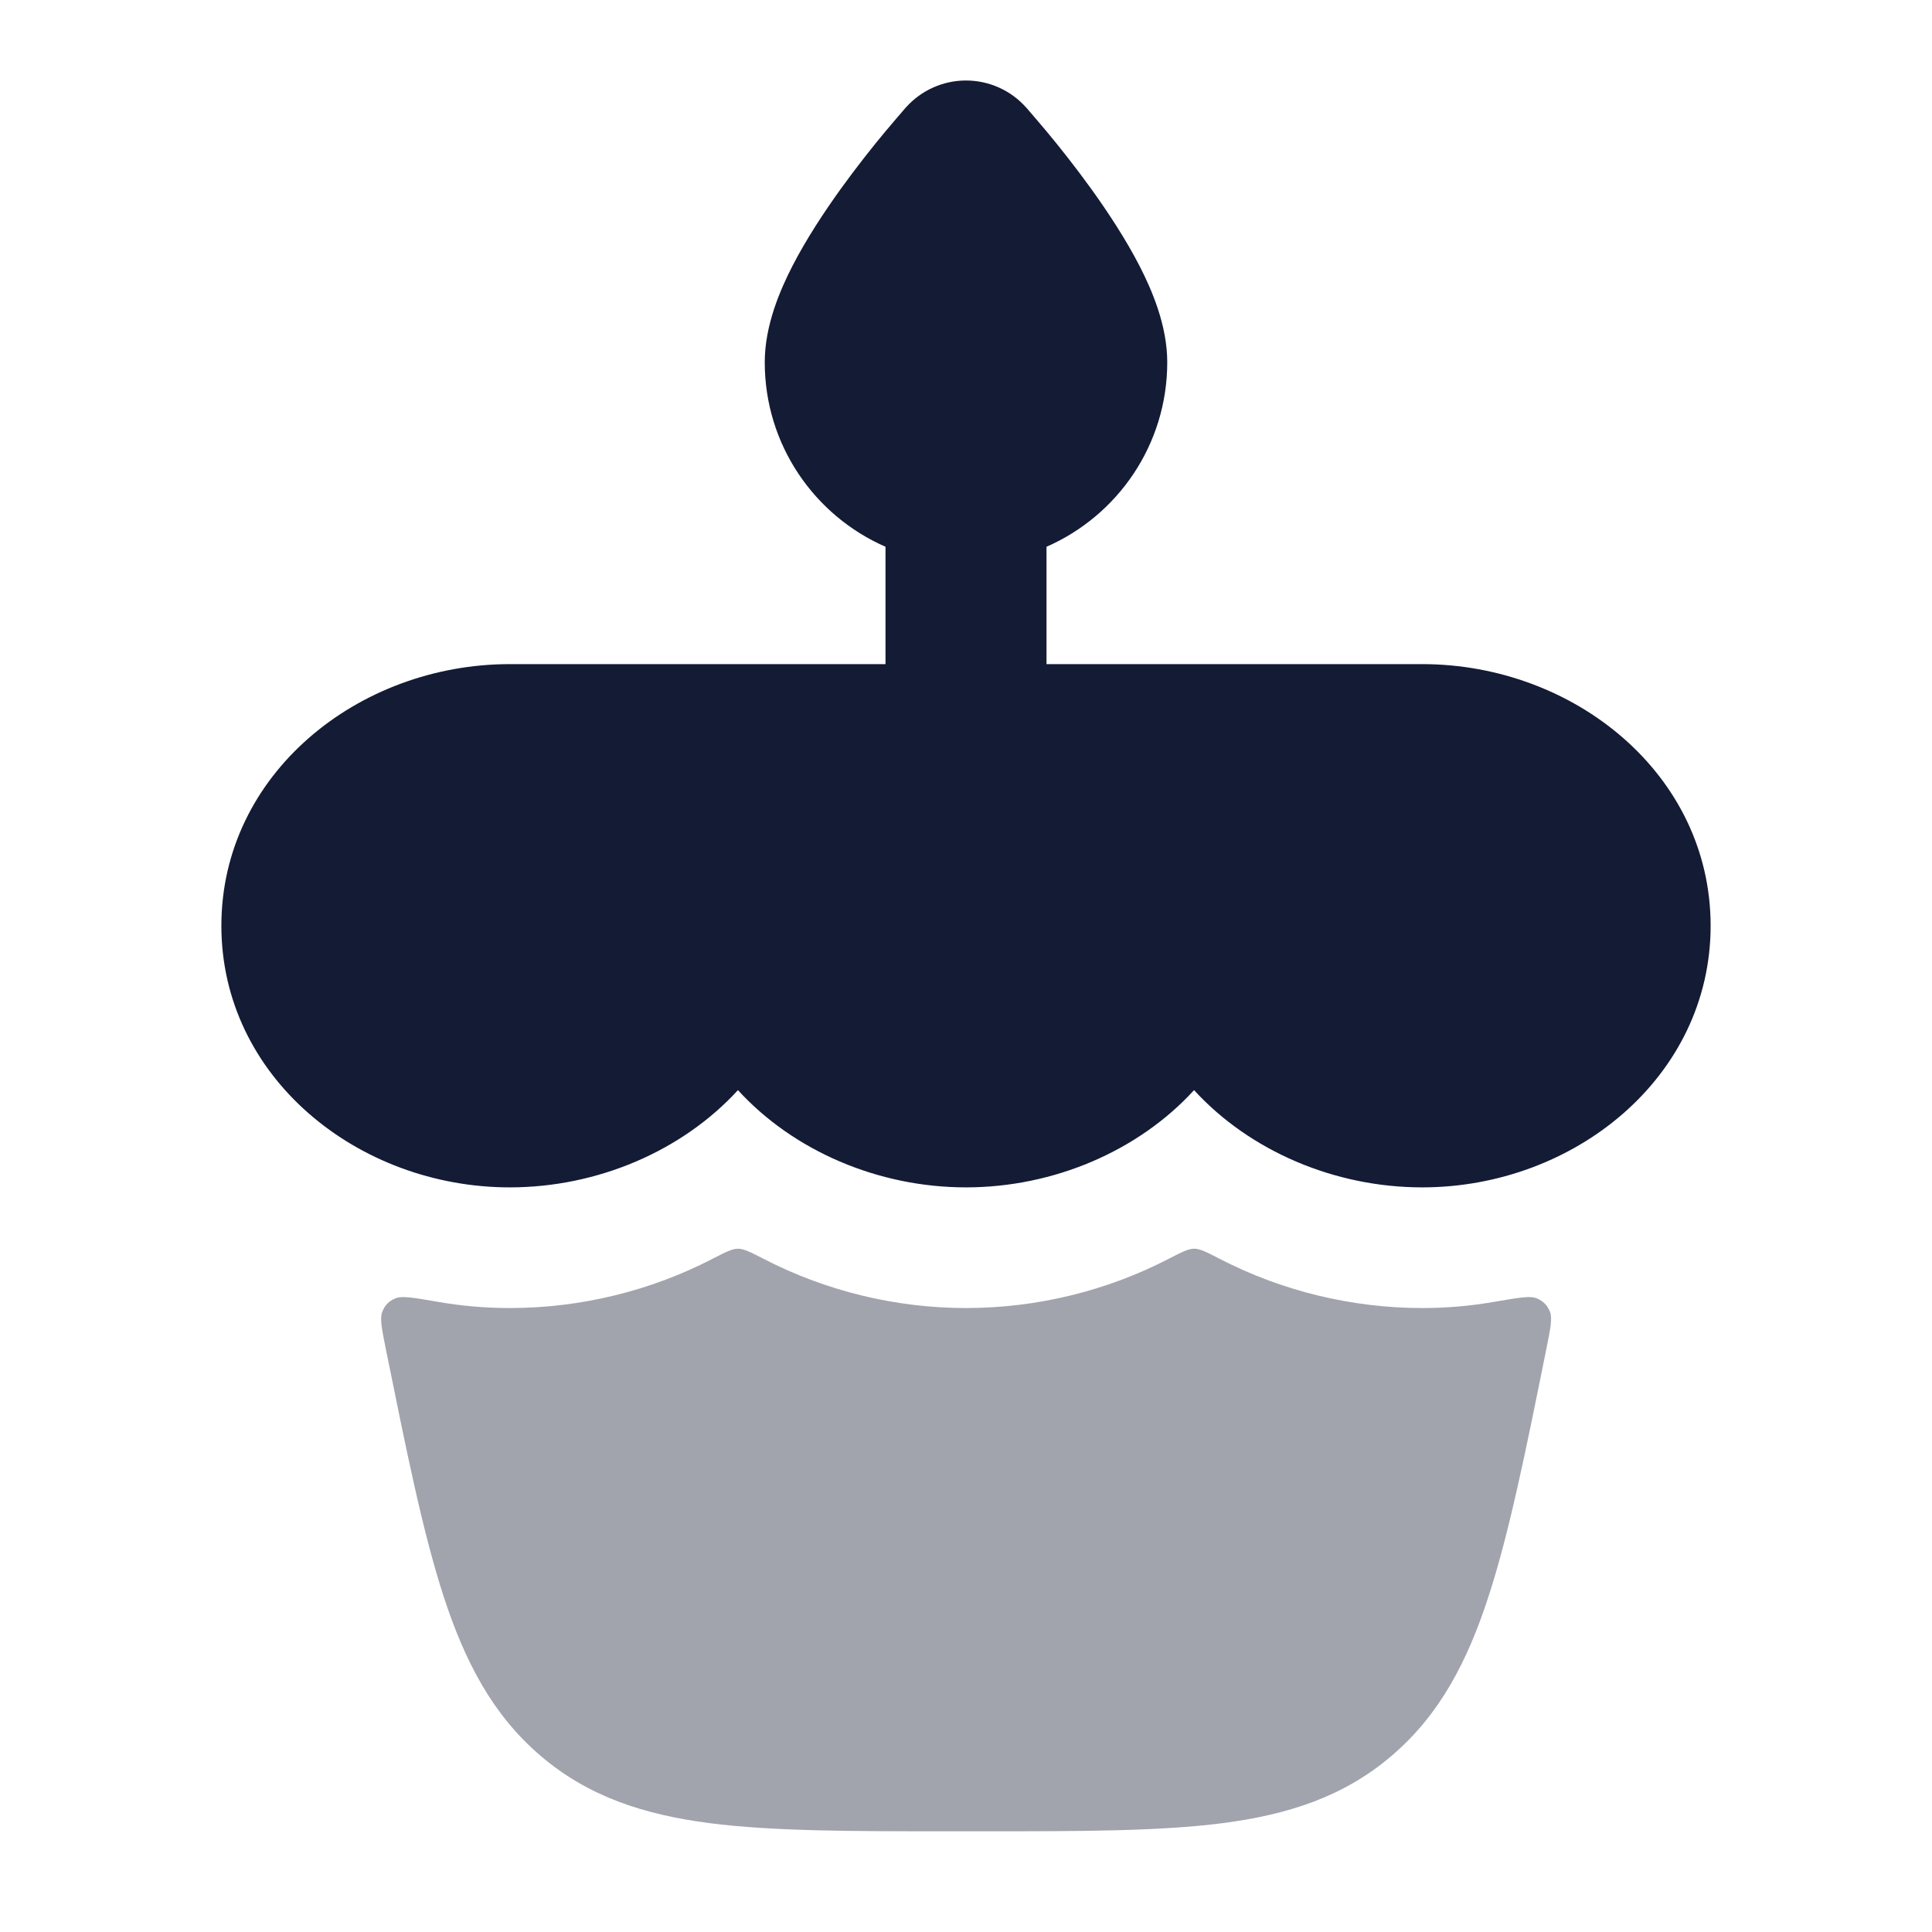 <svg width="24" height="24" viewBox="0 0 24 24" fill="none" xmlns="http://www.w3.org/2000/svg">
<path opacity="0.4" d="M5.428 16.17C5.139 16.12 4.994 16.095 4.913 16.128C4.831 16.162 4.779 16.215 4.748 16.298C4.717 16.379 4.743 16.511 4.796 16.773C5.051 18.033 5.254 19.042 5.51 19.828C5.774 20.64 6.119 21.3 6.709 21.806C7.304 22.317 7.997 22.542 8.817 22.648C9.602 22.749 10.581 22.749 11.789 22.749H12.213C13.421 22.749 14.4 22.749 15.185 22.648C16.005 22.542 16.699 22.317 17.293 21.806C17.884 21.3 18.229 20.64 18.492 19.828C18.748 19.042 18.952 18.033 19.206 16.773C19.259 16.511 19.286 16.379 19.255 16.298C19.223 16.215 19.171 16.162 19.089 16.128C19.009 16.095 18.864 16.12 18.574 16.17C18.274 16.223 17.971 16.249 17.668 16.249C16.79 16.249 15.921 16.036 15.152 15.638C14.989 15.554 14.907 15.512 14.834 15.512C14.761 15.512 14.68 15.554 14.517 15.638C13.748 16.036 12.879 16.249 12.001 16.249C11.124 16.249 10.255 16.036 9.486 15.638C9.322 15.554 9.241 15.512 9.168 15.512C9.095 15.512 9.013 15.554 8.85 15.638C8.081 16.036 7.212 16.249 6.334 16.249C6.031 16.249 5.728 16.223 5.428 16.17Z" fill="#141B34"/>
<path d="M11.256 1.332C11.445 1.121 11.716 1 12 1C12.284 1 12.555 1.121 12.744 1.332L12.749 1.337C12.798 1.394 12.931 1.548 13.004 1.636C13.155 1.817 13.357 2.071 13.562 2.355C13.764 2.637 13.983 2.968 14.155 3.302C14.31 3.604 14.5 4.043 14.5 4.5C14.5 5.525 13.883 6.406 13 6.792V9C13 9.552 12.552 10 12 10C11.448 10 11 9.552 11 9V6.792C10.117 6.406 9.5 5.525 9.5 4.5C9.5 4.043 9.69 3.604 9.845 3.302C10.017 2.968 10.236 2.637 10.438 2.355C10.643 2.071 10.845 1.817 10.996 1.636C11.069 1.548 11.202 1.394 11.251 1.337L11.256 1.332Z" fill="#141B34"/>
<path d="M2.75 11.5C2.75 9.62 4.445 8.25 6.333 8.25H17.667C19.555 8.25 21.25 9.62 21.25 11.5C21.25 13.38 19.555 14.75 17.667 14.75C16.577 14.75 15.524 14.297 14.833 13.542C14.143 14.297 13.09 14.75 12 14.75C10.91 14.75 9.857 14.297 9.167 13.542C8.476 14.297 7.423 14.75 6.333 14.75C4.445 14.75 2.75 13.38 2.75 11.5Z" fill="#141B34"/>
</svg>
